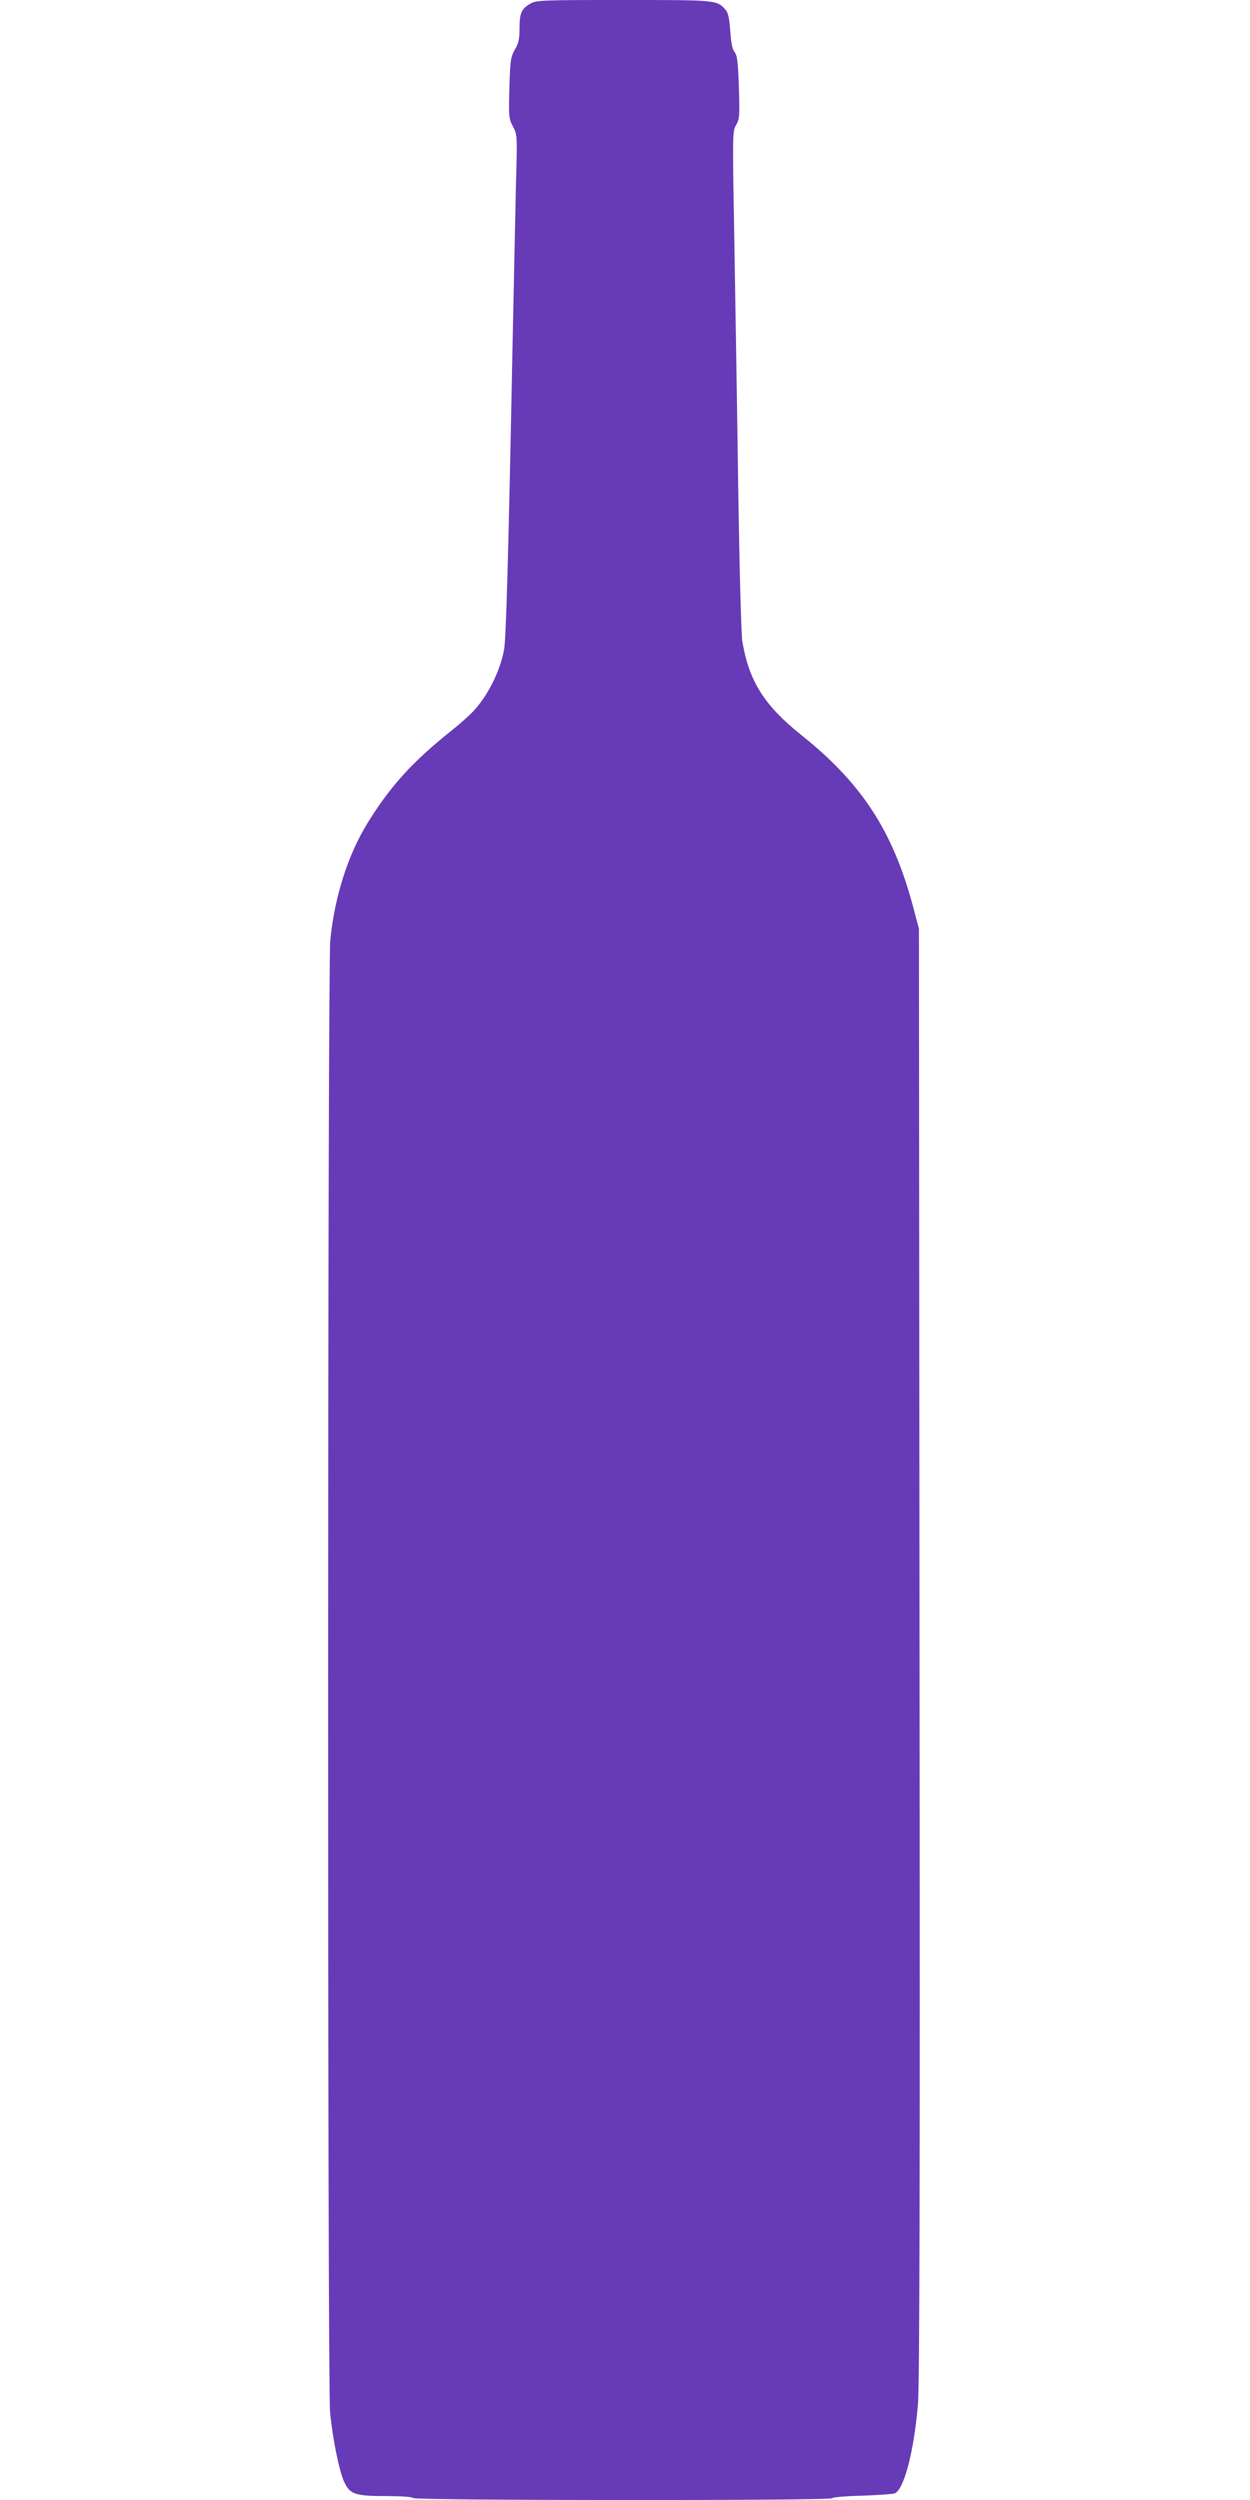 <?xml version="1.0" standalone="no"?>
<!DOCTYPE svg PUBLIC "-//W3C//DTD SVG 20010904//EN"
 "http://www.w3.org/TR/2001/REC-SVG-20010904/DTD/svg10.dtd">
<svg version="1.0" xmlns="http://www.w3.org/2000/svg"
 width="640pt" height="1280pt" viewBox="0 0 640 1280"
 preserveAspectRatio="xMidYMid meet">
<g transform="translate(0,1280) scale(0.1,-0.1)"
fill="#673ab7" stroke="none">
<path d="M2713 12780 c-44 -26 -53 -48 -53 -126 0 -53 -5 -76 -24 -108 -21
-37 -24 -55 -28 -196 -4 -145 -3 -158 18 -197 21 -39 22 -51 18 -210 -3 -92
-11 -508 -20 -923 -21 -1077 -33 -1488 -43 -1545 -20 -111 -84 -239 -160 -319
-20 -21 -67 -63 -106 -94 -201 -160 -315 -285 -432 -474 -102 -165 -170 -380
-192 -602 -14 -141 -15 -7381 -1 -7536 12 -130 46 -301 73 -359 29 -62 57 -71
216 -71 76 0 132 -4 136 -10 8 -13 2145 -14 2145 -1 0 5 69 11 153 13 83 3
159 8 168 12 48 21 98 212 119 456 8 100 11 1096 8 3845 l-3 3710 -32 120
c-103 383 -263 627 -572 873 -188 151 -266 274 -300 477 -6 33 -15 377 -21
765 -5 388 -15 962 -20 1277 -10 557 -10 572 9 603 17 29 19 46 14 194 -4 128
-9 165 -22 179 -11 13 -18 48 -22 108 -5 67 -11 95 -25 110 -44 49 -44 49
-521 49 -426 0 -450 -1 -480 -20z"/>
</g>
</svg>
